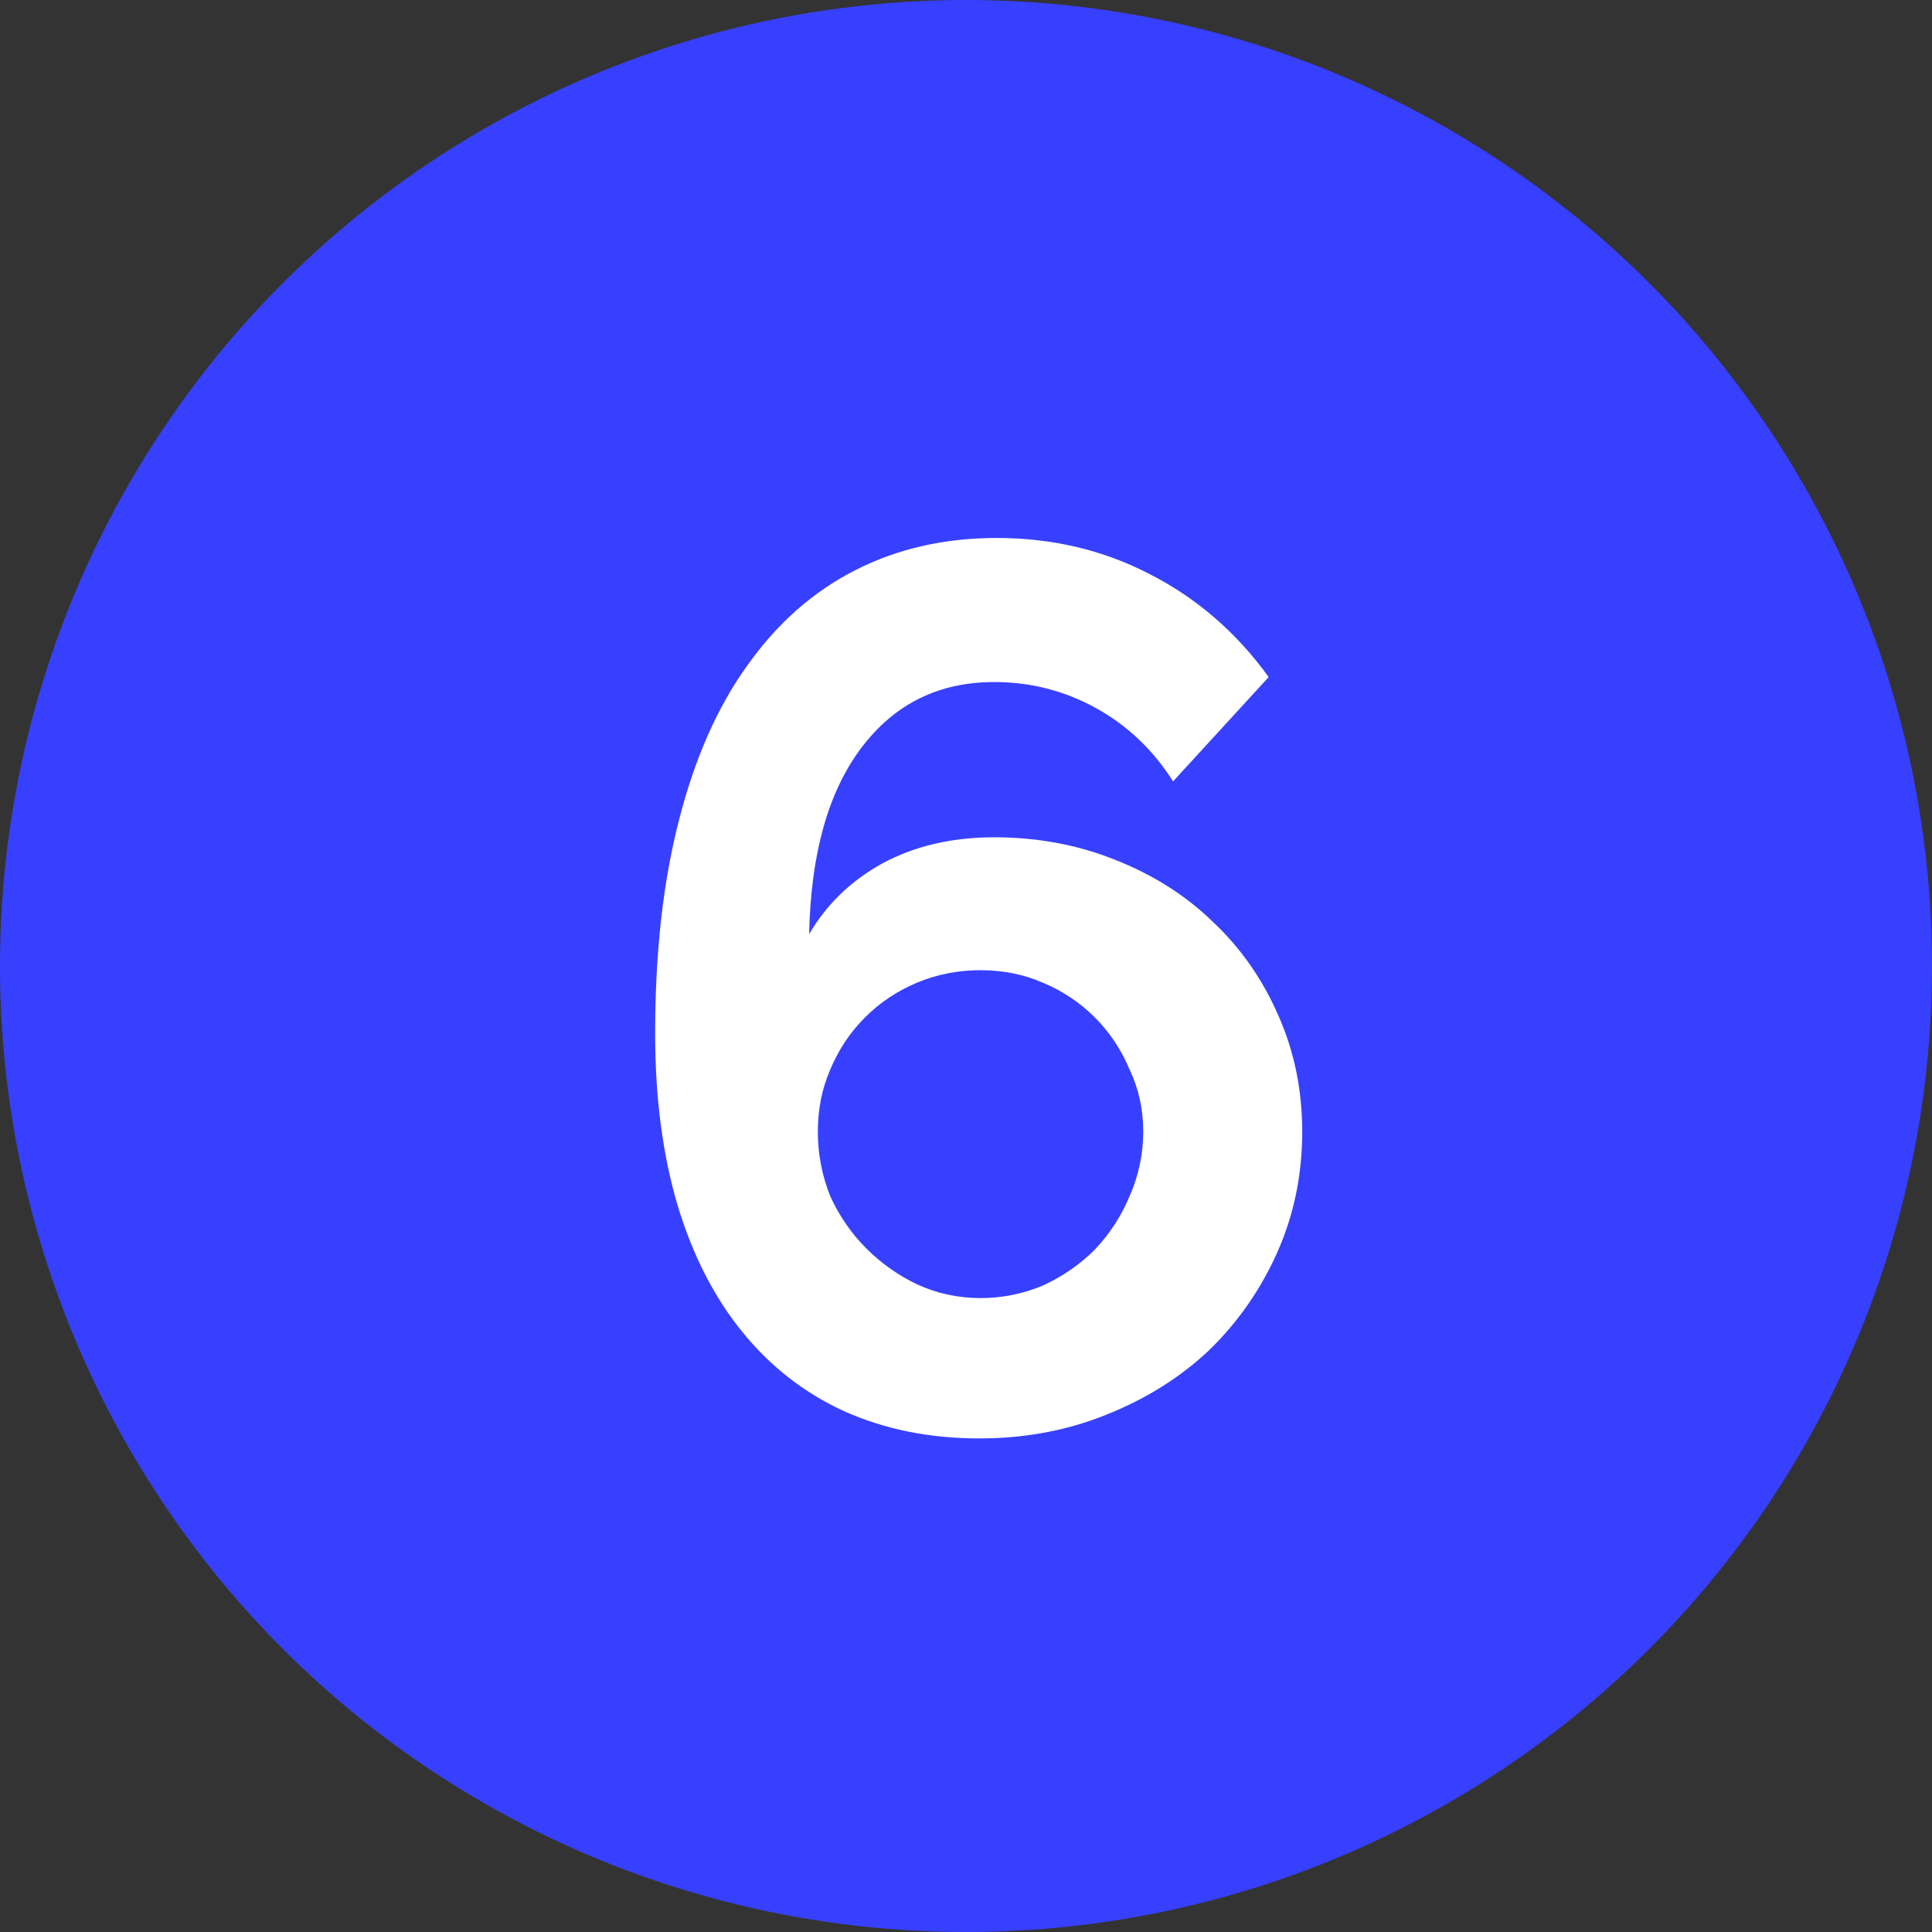 <?xml version="1.0" encoding="UTF-8"?> <svg xmlns="http://www.w3.org/2000/svg" width="42" height="42" viewBox="0 0 42 42" fill="none"><rect x="0" y="0" width="42" height="42" fill="#333333" stroke="none"/> <circle cx="21" cy="21" r="21" fill="#3840FF"></circle> <path d="M28.309 24.601C28.309 25.537 28.129 26.41 27.769 27.22C27.409 28.03 26.914 28.741 26.284 29.353C25.654 29.947 24.907 30.415 24.043 30.757C23.197 31.099 22.279 31.27 21.289 31.27C20.209 31.27 19.228 31.072 18.346 30.676C17.482 30.28 16.744 29.704 16.132 28.948C15.52 28.192 15.052 27.274 14.728 26.194C14.404 25.096 14.242 23.854 14.242 22.468C14.242 20.722 14.413 19.183 14.755 17.851C15.097 16.501 15.592 15.376 16.24 14.476C16.888 13.558 17.671 12.865 18.589 12.397C19.507 11.929 20.533 11.695 21.667 11.695C22.873 11.695 23.98 11.956 24.988 12.478C26.014 13 26.878 13.747 27.58 14.719L25.501 16.987C25.069 16.303 24.511 15.772 23.827 15.394C23.143 15.016 22.405 14.827 21.613 14.827C20.407 14.827 19.444 15.304 18.724 16.258C18.004 17.212 17.626 18.562 17.59 20.308C17.968 19.66 18.499 19.147 19.183 18.769C19.885 18.391 20.695 18.202 21.613 18.202C22.549 18.202 23.422 18.364 24.232 18.688C25.06 19.012 25.771 19.462 26.365 20.038C26.977 20.614 27.454 21.298 27.796 22.09C28.138 22.864 28.309 23.701 28.309 24.601ZM21.316 28.219C21.784 28.219 22.234 28.129 22.666 27.949C23.098 27.751 23.476 27.49 23.8 27.166C24.124 26.824 24.376 26.437 24.556 26.005C24.754 25.555 24.853 25.087 24.853 24.601C24.853 24.115 24.754 23.665 24.556 23.251C24.376 22.819 24.124 22.441 23.8 22.117C23.476 21.793 23.098 21.541 22.666 21.361C22.252 21.181 21.802 21.091 21.316 21.091C20.83 21.091 20.371 21.181 19.939 21.361C19.507 21.541 19.129 21.793 18.805 22.117C18.481 22.441 18.229 22.819 18.049 23.251C17.869 23.665 17.779 24.115 17.779 24.601C17.779 25.087 17.869 25.555 18.049 26.005C18.247 26.437 18.508 26.815 18.832 27.139C19.156 27.463 19.525 27.724 19.939 27.922C20.371 28.12 20.83 28.219 21.316 28.219Z" fill="white"></path> </svg> 